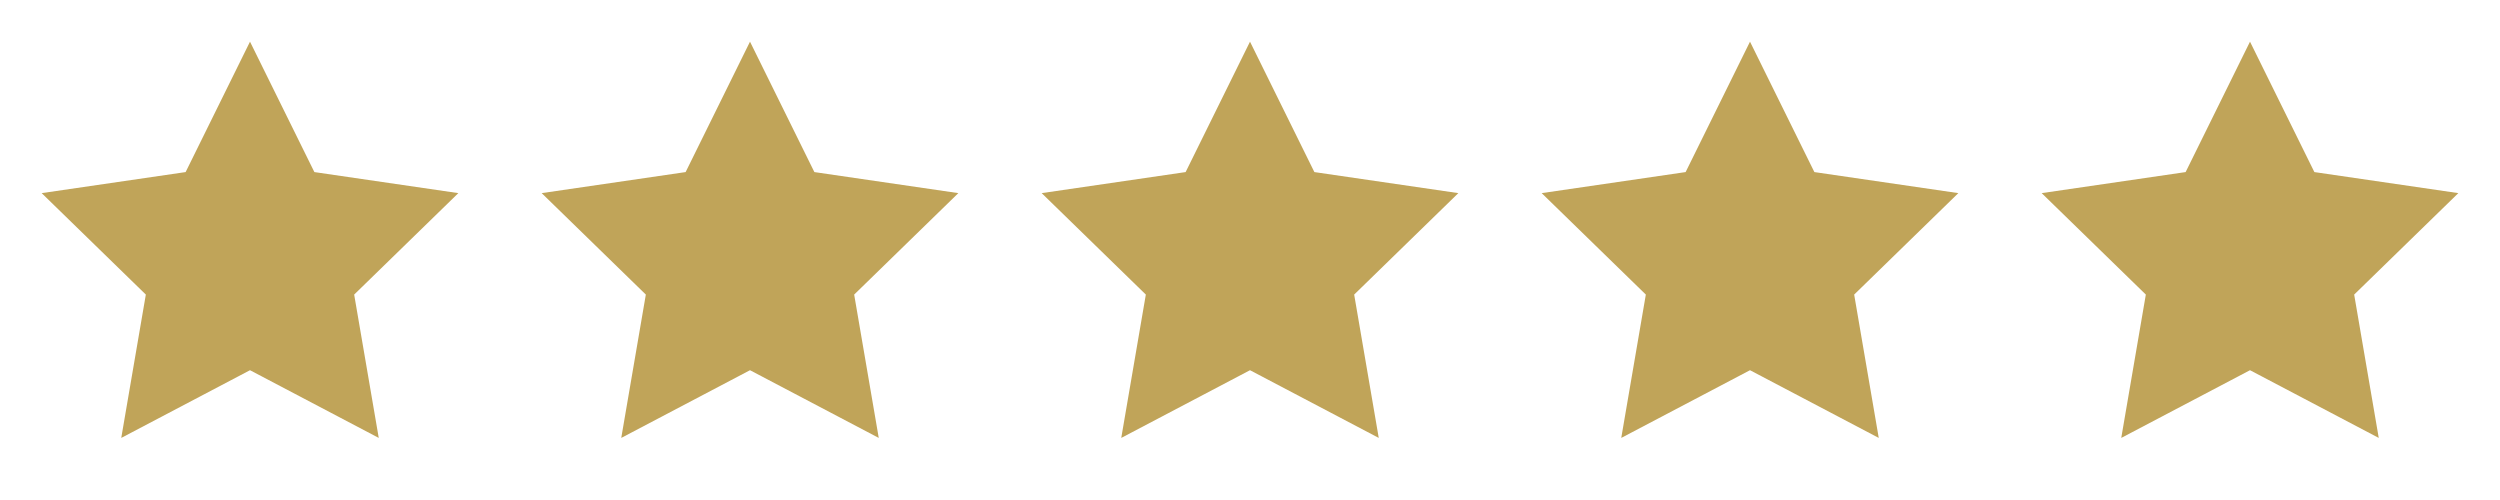 <?xml version="1.0" encoding="UTF-8"?>
<svg width="120px" height="24px" viewBox="0 0 120 24" version="1.1" xmlns="http://www.w3.org/2000/svg">
    <g stroke="none" stroke-width="1" fill="none" fill-rule="evenodd">
        <!-- First Star -->
        <path d="M12,2 L15.09,8.26 L22,9.27 L17,14.14 L18.18,21.02 L12,17.77 L5.82,21.02 L7,14.14 L2,9.27 L8.91,8.26 L12,2 Z" fill="#C0A459"></path>
        <!-- Second Star -->
        <path d="M36,2 L39.09,8.26 L46,9.27 L41,14.14 L42.18,21.02 L36,17.77 L29.82,21.02 L31,14.14 L26,9.27 L32.91,8.26 L36,2 Z" fill="#C0A459"></path>
        <!-- Third Star -->
        <path d="M60,2 L63.09,8.26 L70,9.27 L65,14.14 L66.18,21.02 L60,17.77 L53.82,21.02 L55,14.14 L50,9.27 L56.91,8.26 L60,2 Z" fill="#C0A459"></path>
        <!-- Fourth Star -->
        <path d="M84,2 L87.09,8.26 L94,9.27 L89,14.14 L90.18,21.02 L84,17.77 L77.82,21.02 L79,14.14 L74,9.27 L80.91,8.26 L84,2 Z" fill="#C0A459"></path>
        <!-- Fifth Star -->
        <path d="M108,2 L111.09,8.26 L118,9.27 L113,14.14 L114.18,21.02 L108,17.77 L101.82,21.02 L103,14.14 L98,9.27 L104.91,8.26 L108,2 Z" fill="#C0A459"></path>
    </g>
</svg>

